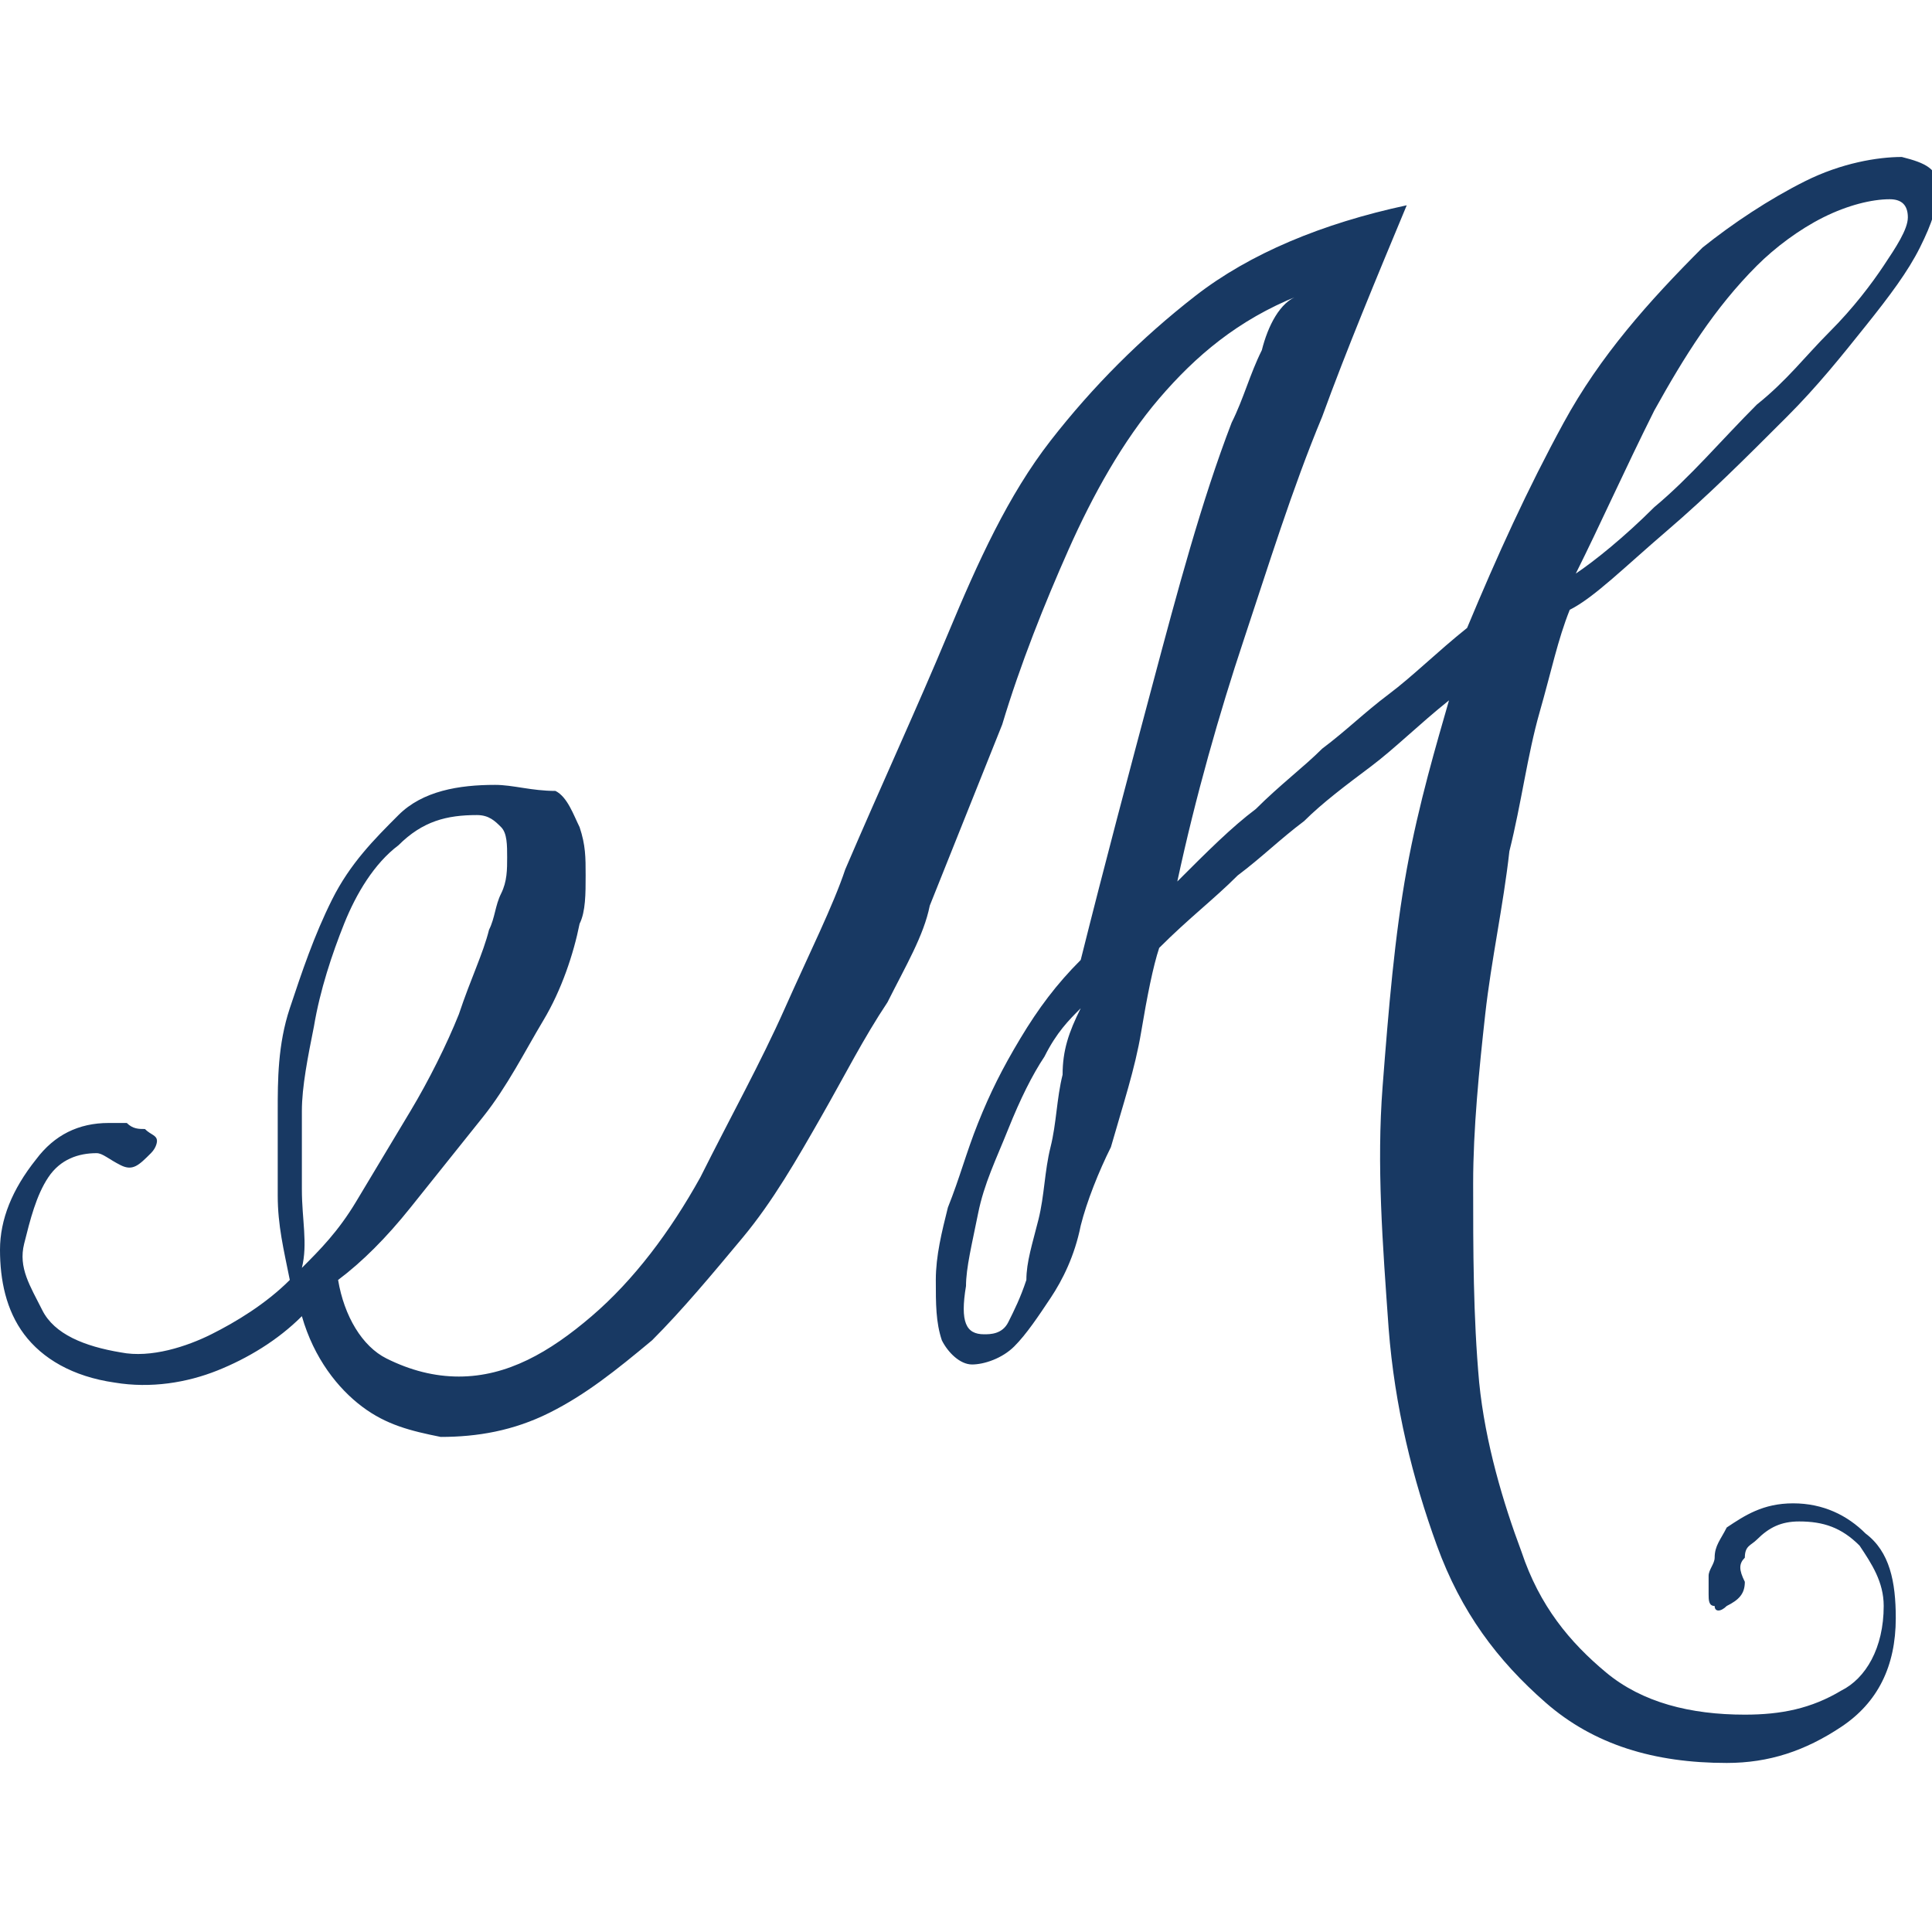 <?xml version="1.0" encoding="utf-8"?>
<!-- Generator: Adobe Illustrator 24.3.0, SVG Export Plug-In . SVG Version: 6.00 Build 0)  -->
<svg version="1.1" id="Calque_1" xmlns="http://www.w3.org/2000/svg" xmlns:xlink="http://www.w3.org/1999/xlink" x="0px" y="0px"
	 viewBox="0 0 32 32" style="enable-background:new 0 0 32 32;" xml:space="preserve">
<style type="text/css">
	.st0{fill:#183963;}
	.st1{fill:none;}
</style>
<g>
	<path class="st0" d="M29.7,24.9c-0.5,0-0.8,0.2-1.1,0.4c-0.1,0.2-0.2,0.3-0.2,0.5c0,0.1-0.1,0.2-0.1,0.3c0,0.1,0,0.2,0,0.3
		c0,0.1,0,0.2,0.1,0.2c0,0.1,0.1,0.1,0.2,0c0.2-0.1,0.3-0.2,0.3-0.4c-0.1-0.2-0.1-0.3,0-0.4c0-0.2,0.1-0.2,0.2-0.3
		c0.2-0.2,0.4-0.3,0.7-0.3c0.4,0,0.7,0.1,1,0.4c0.2,0.3,0.4,0.6,0.4,1c0,0.7-0.3,1.2-0.7,1.4c-0.5,0.3-1,0.4-1.6,0.4
		c-0.9,0-1.7-0.2-2.3-0.7c-0.6-0.5-1.1-1.1-1.4-2c-0.3-0.8-0.6-1.8-0.7-2.8c-0.1-1.1-0.1-2.2-0.1-3.3c0-0.9,0.1-1.9,0.2-2.8
		c0.1-0.9,0.3-1.8,0.4-2.7c0.2-0.8,0.3-1.6,0.5-2.3c0.2-0.7,0.3-1.2,0.5-1.7c0.4-0.2,0.9-0.7,1.6-1.3c0.7-0.6,1.3-1.2,2-1.9
		c0.5-0.5,0.9-1,1.3-1.5s0.7-0.9,0.9-1.3c0.2-0.4,0.3-0.7,0.3-1c0-0.3-0.2-0.4-0.6-0.5c-0.4,0-1,0.1-1.6,0.4
		c-0.6,0.3-1.2,0.7-1.7,1.1c-0.9,0.9-1.7,1.8-2.3,2.9c-0.6,1.1-1.1,2.2-1.6,3.4c-0.5,0.4-0.9,0.8-1.3,1.1c-0.4,0.3-0.7,0.6-1.1,0.9
		c-0.3,0.3-0.7,0.6-1.1,1c-0.4,0.3-0.8,0.7-1.3,1.2c0.3-1.4,0.7-2.8,1.1-4c0.4-1.2,0.8-2.5,1.3-3.7c0.4-1.1,0.9-2.3,1.4-3.5
		c-1.4,0.3-2.6,0.8-3.5,1.5c-0.9,0.7-1.7,1.5-2.4,2.4c-0.7,0.9-1.2,2-1.7,3.2c-0.5,1.2-1.1,2.5-1.7,3.9c-0.2,0.6-0.6,1.4-1,2.3
		c-0.4,0.9-0.9,1.8-1.4,2.8c-0.5,0.9-1.1,1.7-1.8,2.3c-0.7,0.6-1.4,1-2.2,1c-0.4,0-0.8-0.1-1.2-0.3c-0.4-0.2-0.7-0.7-0.8-1.3
		c0.4-0.3,0.8-0.7,1.2-1.2c0.4-0.5,0.8-1,1.2-1.5c0.4-0.5,0.7-1.1,1-1.6c0.3-0.5,0.5-1.1,0.6-1.6c0.1-0.2,0.1-0.5,0.1-0.8
		c0-0.3,0-0.5-0.1-0.8c-0.1-0.2-0.2-0.5-0.4-0.6C8.8,13.1,8.5,13,8.2,13C7.6,13,7,13.1,6.6,13.5c-0.4,0.4-0.8,0.8-1.1,1.4
		c-0.3,0.6-0.5,1.2-0.7,1.8c-0.2,0.6-0.2,1.2-0.2,1.7c0,0.4,0,0.9,0,1.4s0.1,0.9,0.2,1.4c-0.4,0.4-0.9,0.7-1.3,0.9s-1,0.4-1.5,0.3
		c-0.6-0.1-1.1-0.3-1.3-0.7S0.3,21,0.4,20.6s0.2-0.8,0.4-1.1s0.5-0.4,0.8-0.4c0.1,0,0.2,0.1,0.4,0.2c0.2,0.1,0.3,0,0.5-0.2
		c0.1-0.1,0.1-0.2,0.1-0.2c0-0.1-0.1-0.1-0.2-0.2c-0.1,0-0.2,0-0.3-0.1c-0.1,0-0.2,0-0.3,0c-0.5,0-0.9,0.2-1.2,0.6
		C0.2,19.7,0,20.2,0,20.7c0,0.5,0.1,1,0.4,1.4c0.3,0.4,0.8,0.7,1.5,0.8c0.6,0.1,1.2,0,1.7-0.2c0.5-0.2,1-0.5,1.4-0.9
		c0.2,0.7,0.6,1.2,1,1.5c0.4,0.3,0.8,0.4,1.3,0.5c0.6,0,1.2-0.1,1.8-0.4c0.6-0.3,1.1-0.7,1.7-1.2c0.5-0.5,1-1.1,1.5-1.7
		c0.5-0.6,0.9-1.3,1.3-2c0.4-0.7,0.7-1.3,1.1-1.9c0.3-0.6,0.6-1.1,0.7-1.6c0.4-1,0.8-2,1.2-3c0.3-1,0.7-2,1.1-2.9
		c0.4-0.9,0.9-1.8,1.5-2.5s1.3-1.3,2.3-1.7C21.2,5,21,5.4,20.9,5.8c-0.2,0.4-0.3,0.8-0.5,1.2c-0.5,1.3-0.9,2.8-1.3,4.3
		s-0.8,3-1.2,4.6c-0.4,0.4-0.7,0.8-1,1.3c-0.3,0.5-0.5,0.9-0.7,1.4c-0.2,0.5-0.3,0.9-0.5,1.4c-0.1,0.4-0.2,0.8-0.2,1.2
		c0,0.4,0,0.7,0.1,1c0.1,0.2,0.3,0.4,0.5,0.4c0.2,0,0.5-0.1,0.7-0.3s0.4-0.5,0.6-0.8c0.2-0.3,0.4-0.7,0.5-1.2
		c0.1-0.4,0.3-0.9,0.5-1.3c0.2-0.7,0.4-1.3,0.5-1.9c0.1-0.6,0.2-1.1,0.3-1.4c0.5-0.5,0.9-0.8,1.3-1.2c0.4-0.3,0.7-0.6,1.1-0.9
		c0.3-0.3,0.7-0.6,1.1-0.9c0.4-0.3,0.8-0.7,1.3-1.1c-0.2,0.7-0.5,1.7-0.7,2.8c-0.2,1.1-0.3,2.3-0.4,3.6c-0.1,1.3,0,2.6,0.1,4
		c0.1,1.3,0.4,2.5,0.8,3.6c0.4,1.1,1,1.9,1.8,2.6c0.8,0.7,1.8,1,3,1c0.7,0,1.3-0.2,1.9-0.6c0.6-0.4,0.9-1,0.9-1.8
		c0-0.6-0.1-1.1-0.5-1.4C30.6,25.1,30.2,24.9,29.7,24.9z M27.4,6.8c0.5-0.9,1-1.7,1.7-2.4c0.3-0.3,0.7-0.6,1.1-0.8
		c0.4-0.2,0.8-0.3,1.1-0.3c0.2,0,0.3,0.1,0.3,0.3c0,0.2-0.2,0.5-0.4,0.8c-0.2,0.3-0.5,0.7-0.9,1.1c-0.4,0.4-0.7,0.8-1.2,1.2
		c-0.6,0.6-1.1,1.2-1.7,1.7c-0.5,0.5-1,0.9-1.3,1.1C26.5,8.7,26.9,7.8,27.4,6.8z M5,19.7c0-0.4,0-0.9,0-1.3C5,18,5.1,17.5,5.2,17
		c0.1-0.6,0.3-1.2,0.5-1.7c0.2-0.5,0.5-1,0.9-1.3c0.4-0.4,0.8-0.5,1.3-0.5c0.2,0,0.3,0.1,0.4,0.2c0.1,0.1,0.1,0.3,0.1,0.5
		c0,0.2,0,0.4-0.1,0.6s-0.1,0.4-0.2,0.6c-0.1,0.4-0.3,0.8-0.5,1.4c-0.2,0.5-0.5,1.1-0.8,1.6c-0.3,0.5-0.6,1-0.9,1.5
		c-0.3,0.5-0.6,0.8-0.9,1.1C5.1,20.6,5,20.2,5,19.7z M17.6,17.8c-0.1,0.4-0.1,0.8-0.2,1.2c-0.1,0.4-0.1,0.8-0.2,1.2
		c-0.1,0.4-0.2,0.7-0.2,1c-0.1,0.3-0.2,0.5-0.3,0.7c-0.1,0.2-0.3,0.2-0.4,0.2c-0.3,0-0.4-0.2-0.3-0.8c0-0.3,0.1-0.7,0.2-1.2
		c0.1-0.5,0.3-0.9,0.5-1.4c0.2-0.5,0.4-0.9,0.6-1.2c0.2-0.4,0.4-0.6,0.6-0.8C17.7,17.1,17.6,17.4,17.6,17.8z"/>
</g>
<rect class="st1" width="32" height="32"/>
</svg>
